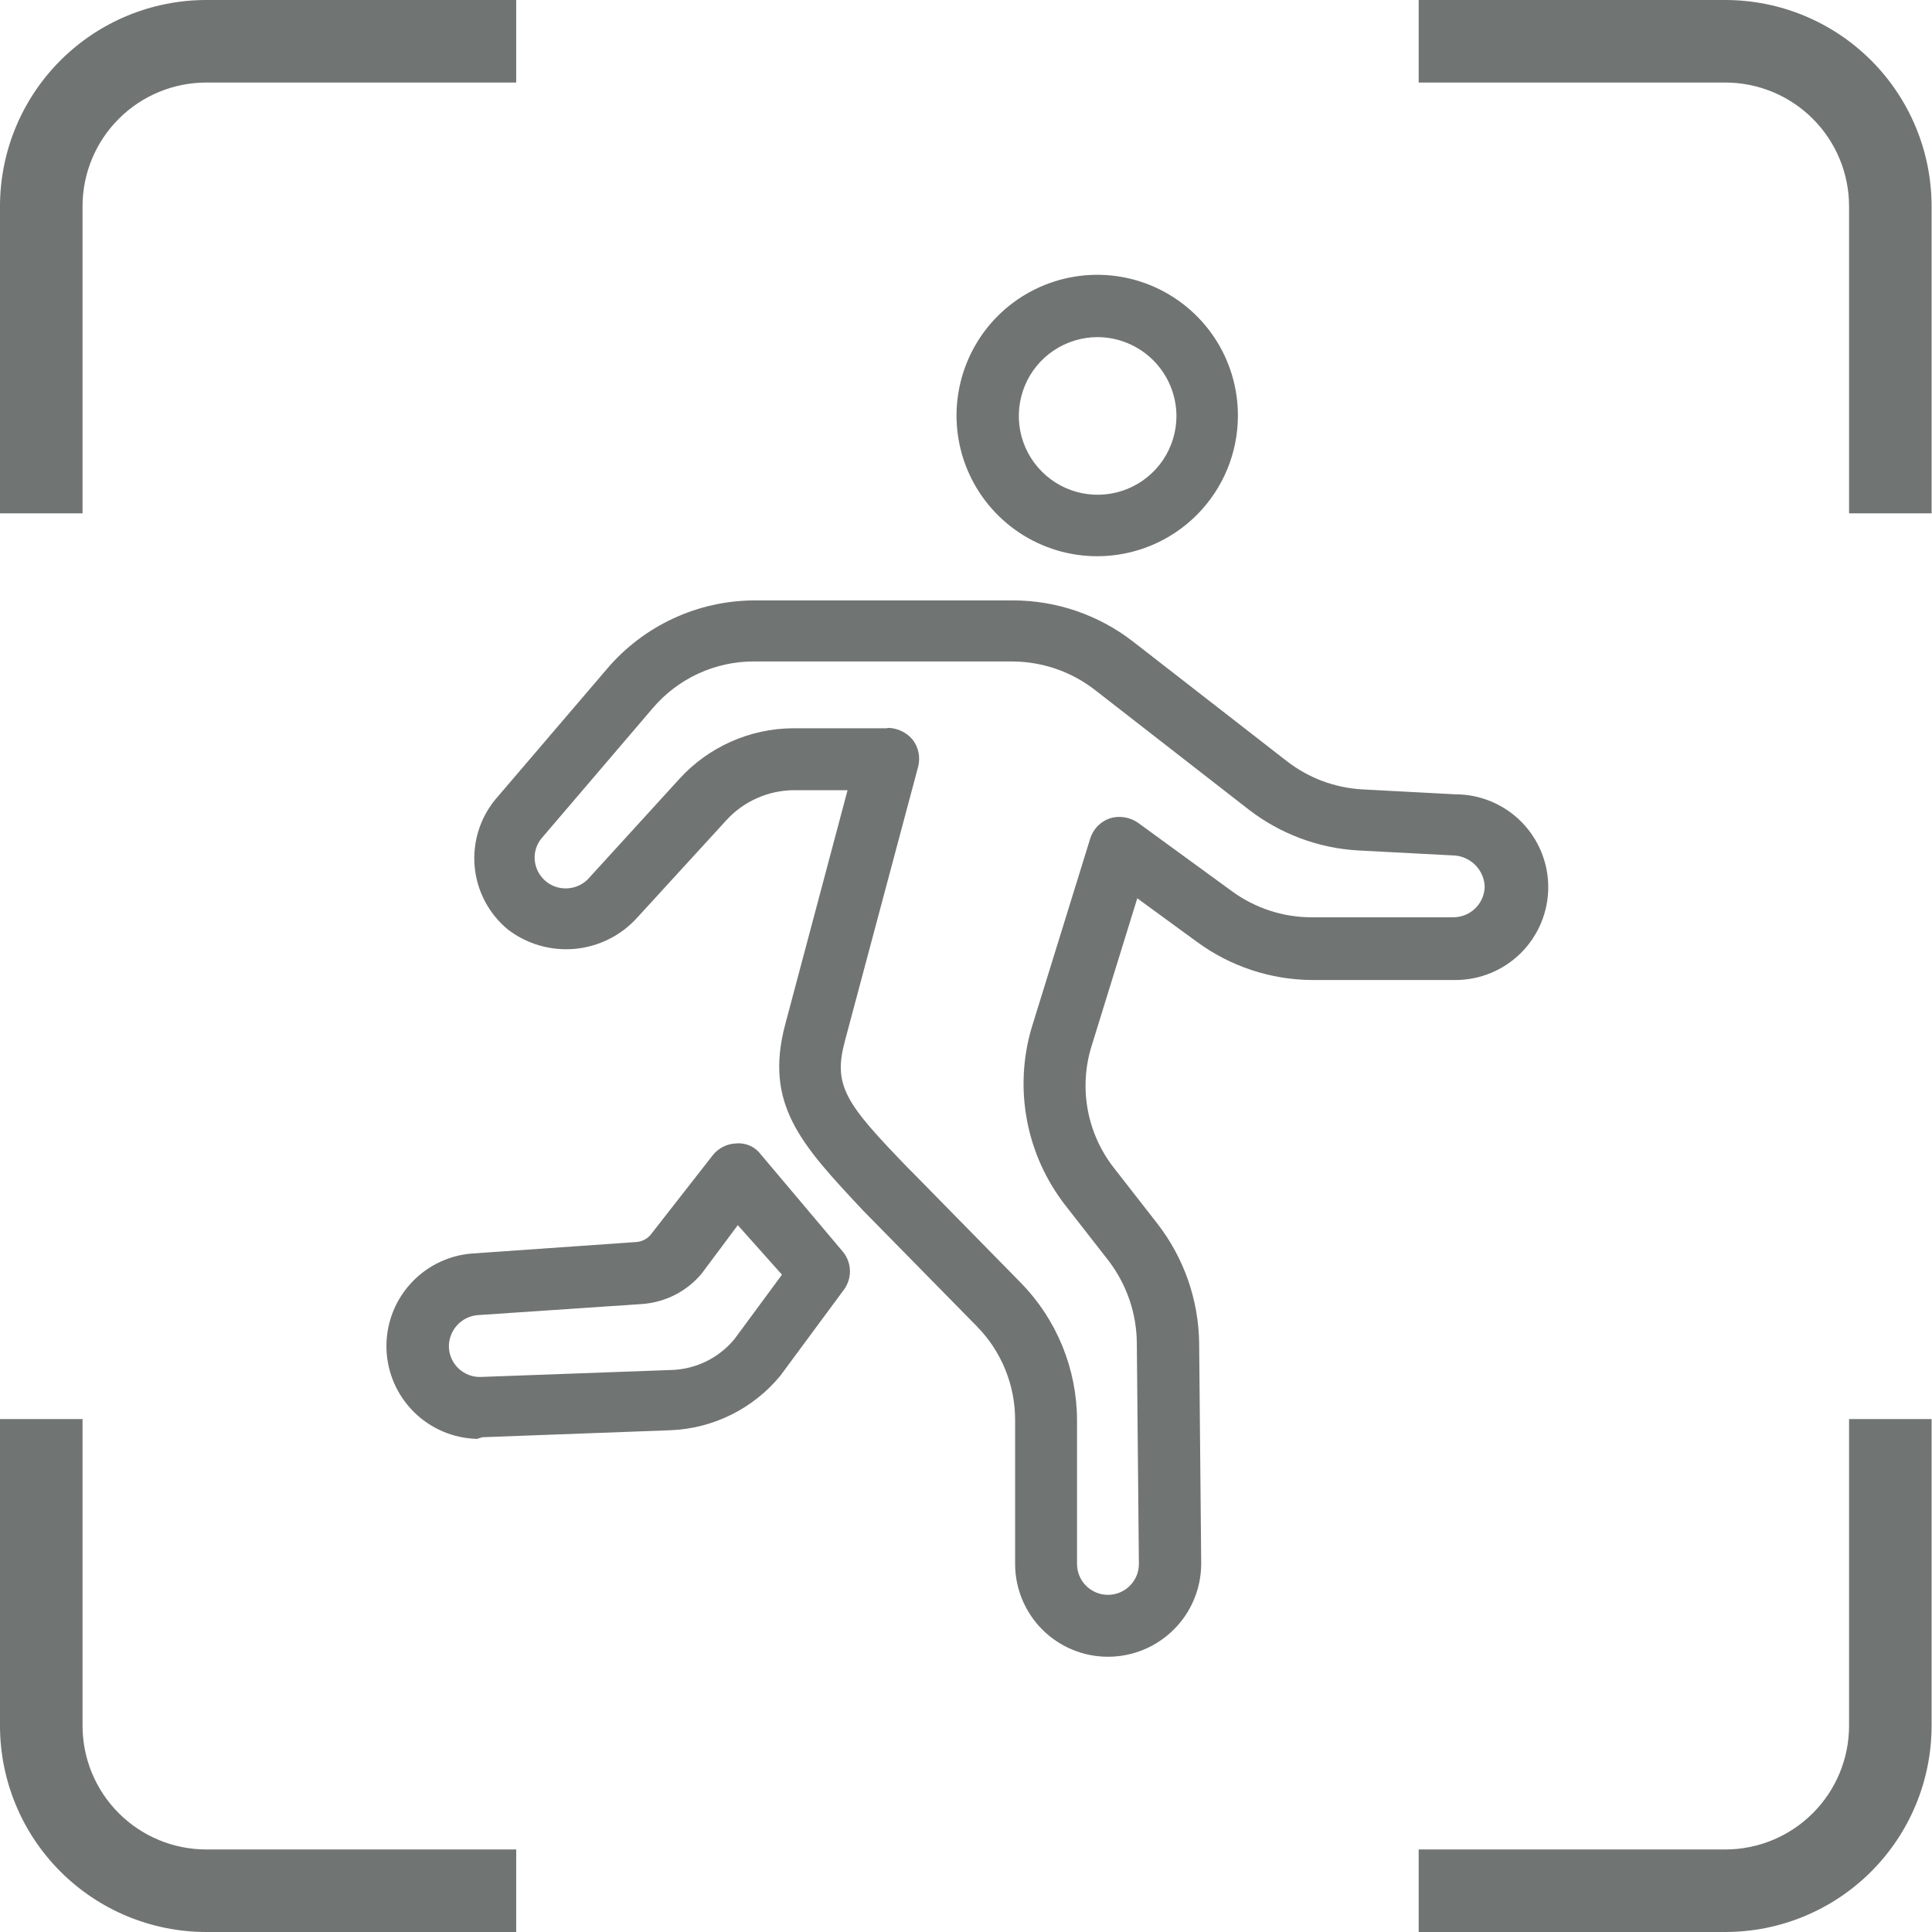 <svg width="43" height="43" viewBox="0 0 43 43" fill="none" xmlns="http://www.w3.org/2000/svg">
<path d="M24.43 12.38C23.81 12.382 23.203 12.199 22.687 11.856C22.17 11.512 21.767 11.023 21.529 10.451C21.291 9.878 21.228 9.248 21.349 8.639C21.469 8.031 21.768 7.472 22.206 7.033C22.645 6.595 23.204 6.296 23.812 6.176C24.42 6.055 25.051 6.118 25.623 6.356C26.196 6.595 26.685 6.997 27.029 7.514C27.372 8.03 27.554 8.637 27.552 9.257C27.55 10.085 27.22 10.877 26.635 11.463C26.05 12.048 25.257 12.377 24.43 12.38ZM24.43 7.503C24.083 7.503 23.744 7.606 23.455 7.799C23.167 7.991 22.942 8.265 22.809 8.586C22.677 8.906 22.642 9.259 22.709 9.599C22.777 9.94 22.944 10.252 23.19 10.498C23.435 10.743 23.747 10.91 24.088 10.978C24.428 11.045 24.781 11.011 25.101 10.878C25.422 10.745 25.696 10.52 25.889 10.232C26.081 9.943 26.184 9.604 26.184 9.257C26.182 8.793 25.996 8.348 25.668 8.019C25.339 7.691 24.894 7.505 24.43 7.503ZM24.66 36.874C24.111 36.874 23.586 36.656 23.198 36.269C22.811 35.881 22.593 35.355 22.593 34.807V31.611C22.596 30.828 22.289 30.075 21.739 29.517L19.213 26.946C17.836 25.476 17 24.585 17.478 22.794L18.864 17.587H17.67C17.387 17.589 17.106 17.649 16.847 17.765C16.588 17.88 16.355 18.048 16.164 18.258L14.181 20.425C13.821 20.823 13.324 21.071 12.789 21.119C12.254 21.166 11.721 21.011 11.297 20.682C10.88 20.335 10.617 19.837 10.565 19.297C10.514 18.757 10.678 18.218 11.021 17.798L13.51 14.887C13.915 14.41 14.419 14.027 14.987 13.764C15.554 13.501 16.172 13.364 16.798 13.363H22.547C23.515 13.364 24.456 13.687 25.22 14.281L28.645 16.944C29.127 17.317 29.709 17.534 30.317 17.569L32.393 17.679C32.941 17.679 33.466 17.897 33.854 18.284C34.241 18.672 34.459 19.197 34.459 19.745C34.459 20.294 34.241 20.819 33.854 21.207C33.466 21.594 32.941 21.812 32.393 21.812H29.206C28.28 21.807 27.379 21.508 26.634 20.958L25.312 19.993L24.292 23.291C24.151 23.749 24.123 24.235 24.211 24.707C24.299 25.179 24.5 25.623 24.797 26L25.771 27.249C26.353 28.006 26.675 28.93 26.689 29.885L26.735 34.798C26.735 35.349 26.517 35.877 26.127 36.266C25.738 36.655 25.21 36.874 24.66 36.874ZM19.764 16.2C19.87 16.202 19.974 16.227 20.069 16.273C20.165 16.319 20.249 16.385 20.316 16.467C20.379 16.551 20.423 16.648 20.444 16.752C20.464 16.855 20.461 16.962 20.435 17.064L18.809 23.153C18.534 24.163 18.809 24.549 20.214 26L20.288 26.073L22.722 28.553C23.521 29.37 23.969 30.468 23.971 31.611V34.807C23.971 34.99 24.043 35.165 24.172 35.294C24.302 35.424 24.477 35.496 24.66 35.496C24.842 35.496 25.017 35.424 25.147 35.294C25.276 35.165 25.348 34.99 25.348 34.807L25.302 29.903C25.299 29.239 25.08 28.595 24.678 28.066L23.704 26.817C23.277 26.266 22.987 25.622 22.858 24.937C22.728 24.252 22.763 23.546 22.96 22.877L24.265 18.662C24.298 18.557 24.355 18.462 24.431 18.384C24.508 18.306 24.602 18.247 24.706 18.212C24.81 18.18 24.921 18.173 25.029 18.191C25.137 18.208 25.24 18.25 25.33 18.313L27.433 19.846C27.944 20.215 28.557 20.415 29.187 20.416H32.356C32.538 20.413 32.712 20.34 32.84 20.212C32.969 20.083 33.042 19.909 33.045 19.727C33.035 19.541 32.955 19.366 32.82 19.238C32.684 19.109 32.505 19.038 32.319 19.038L30.225 18.928C29.337 18.877 28.485 18.556 27.782 18.01L24.357 15.346C23.83 14.941 23.184 14.722 22.52 14.722H16.78C16.352 14.721 15.929 14.813 15.54 14.993C15.152 15.172 14.807 15.434 14.53 15.759L12.05 18.662C11.994 18.73 11.952 18.81 11.927 18.895C11.901 18.98 11.893 19.069 11.903 19.158C11.921 19.327 12.002 19.484 12.129 19.598C12.256 19.712 12.421 19.774 12.592 19.773C12.693 19.773 12.793 19.751 12.885 19.708C12.977 19.665 13.059 19.603 13.124 19.525L15.126 17.33C15.445 16.981 15.832 16.702 16.264 16.509C16.695 16.316 17.161 16.214 17.634 16.209H19.737L19.764 16.2Z" fill="#707473"/>
<path d="M10.617 32.025C10.09 32.012 9.587 31.798 9.213 31.427C8.838 31.056 8.619 30.555 8.602 30.028C8.584 29.501 8.769 28.987 9.118 28.592C9.467 28.196 9.954 27.949 10.479 27.901L14.153 27.644C14.216 27.641 14.278 27.625 14.335 27.596C14.392 27.568 14.443 27.528 14.483 27.479L15.861 25.715C15.924 25.634 16.005 25.568 16.097 25.522C16.189 25.476 16.291 25.451 16.394 25.449C16.498 25.44 16.602 25.459 16.697 25.502C16.792 25.545 16.874 25.613 16.936 25.697L18.772 27.874C18.866 27.995 18.917 28.143 18.917 28.296C18.917 28.449 18.866 28.598 18.772 28.719L17.367 30.62C17.069 30.982 16.699 31.276 16.279 31.485C15.86 31.694 15.401 31.812 14.933 31.832L10.736 31.988L10.617 32.025ZM16.421 27.268L15.613 28.351C15.45 28.544 15.252 28.702 15.028 28.817C14.804 28.932 14.56 29.001 14.309 29.022L10.635 29.27C10.453 29.284 10.284 29.369 10.164 29.506C10.044 29.643 9.982 29.822 9.992 30.005C10.004 30.179 10.082 30.343 10.21 30.462C10.338 30.581 10.506 30.648 10.681 30.647L14.952 30.491C15.22 30.482 15.483 30.416 15.724 30.297C15.964 30.178 16.177 30.01 16.348 29.802L17.404 28.37L16.421 27.268ZM1.837 11.425H0V4.592C0 3.374 0.484 2.206 1.345 1.345C2.206 0.484 3.374 0 4.592 0L11.489 0V1.837H4.592C3.861 1.837 3.161 2.127 2.644 2.644C2.127 3.161 1.837 3.861 1.837 4.592V11.425ZM42.991 11.425H41.154V4.592C41.154 3.861 40.864 3.161 40.347 2.644C39.83 2.127 39.13 1.837 38.399 1.837H31.575V0H38.399C39.617 0 40.785 0.484 41.646 1.345C42.507 2.206 42.991 3.374 42.991 4.592V11.425ZM11.489 43H4.592C3.374 43 2.206 42.516 1.345 41.655C0.484 40.794 0 39.626 0 38.408L0 31.584H1.837V38.408C1.837 39.139 2.127 39.84 2.644 40.356C3.161 40.873 3.861 41.163 4.592 41.163H11.489V43ZM38.399 43H31.575V41.163H38.399C39.13 41.163 39.83 40.873 40.347 40.356C40.864 39.84 41.154 39.139 41.154 38.408V31.584H42.991V38.408C42.991 39.626 42.507 40.794 41.646 41.655C40.785 42.516 39.617 43 38.399 43Z" fill="#707473"/>
</svg>
